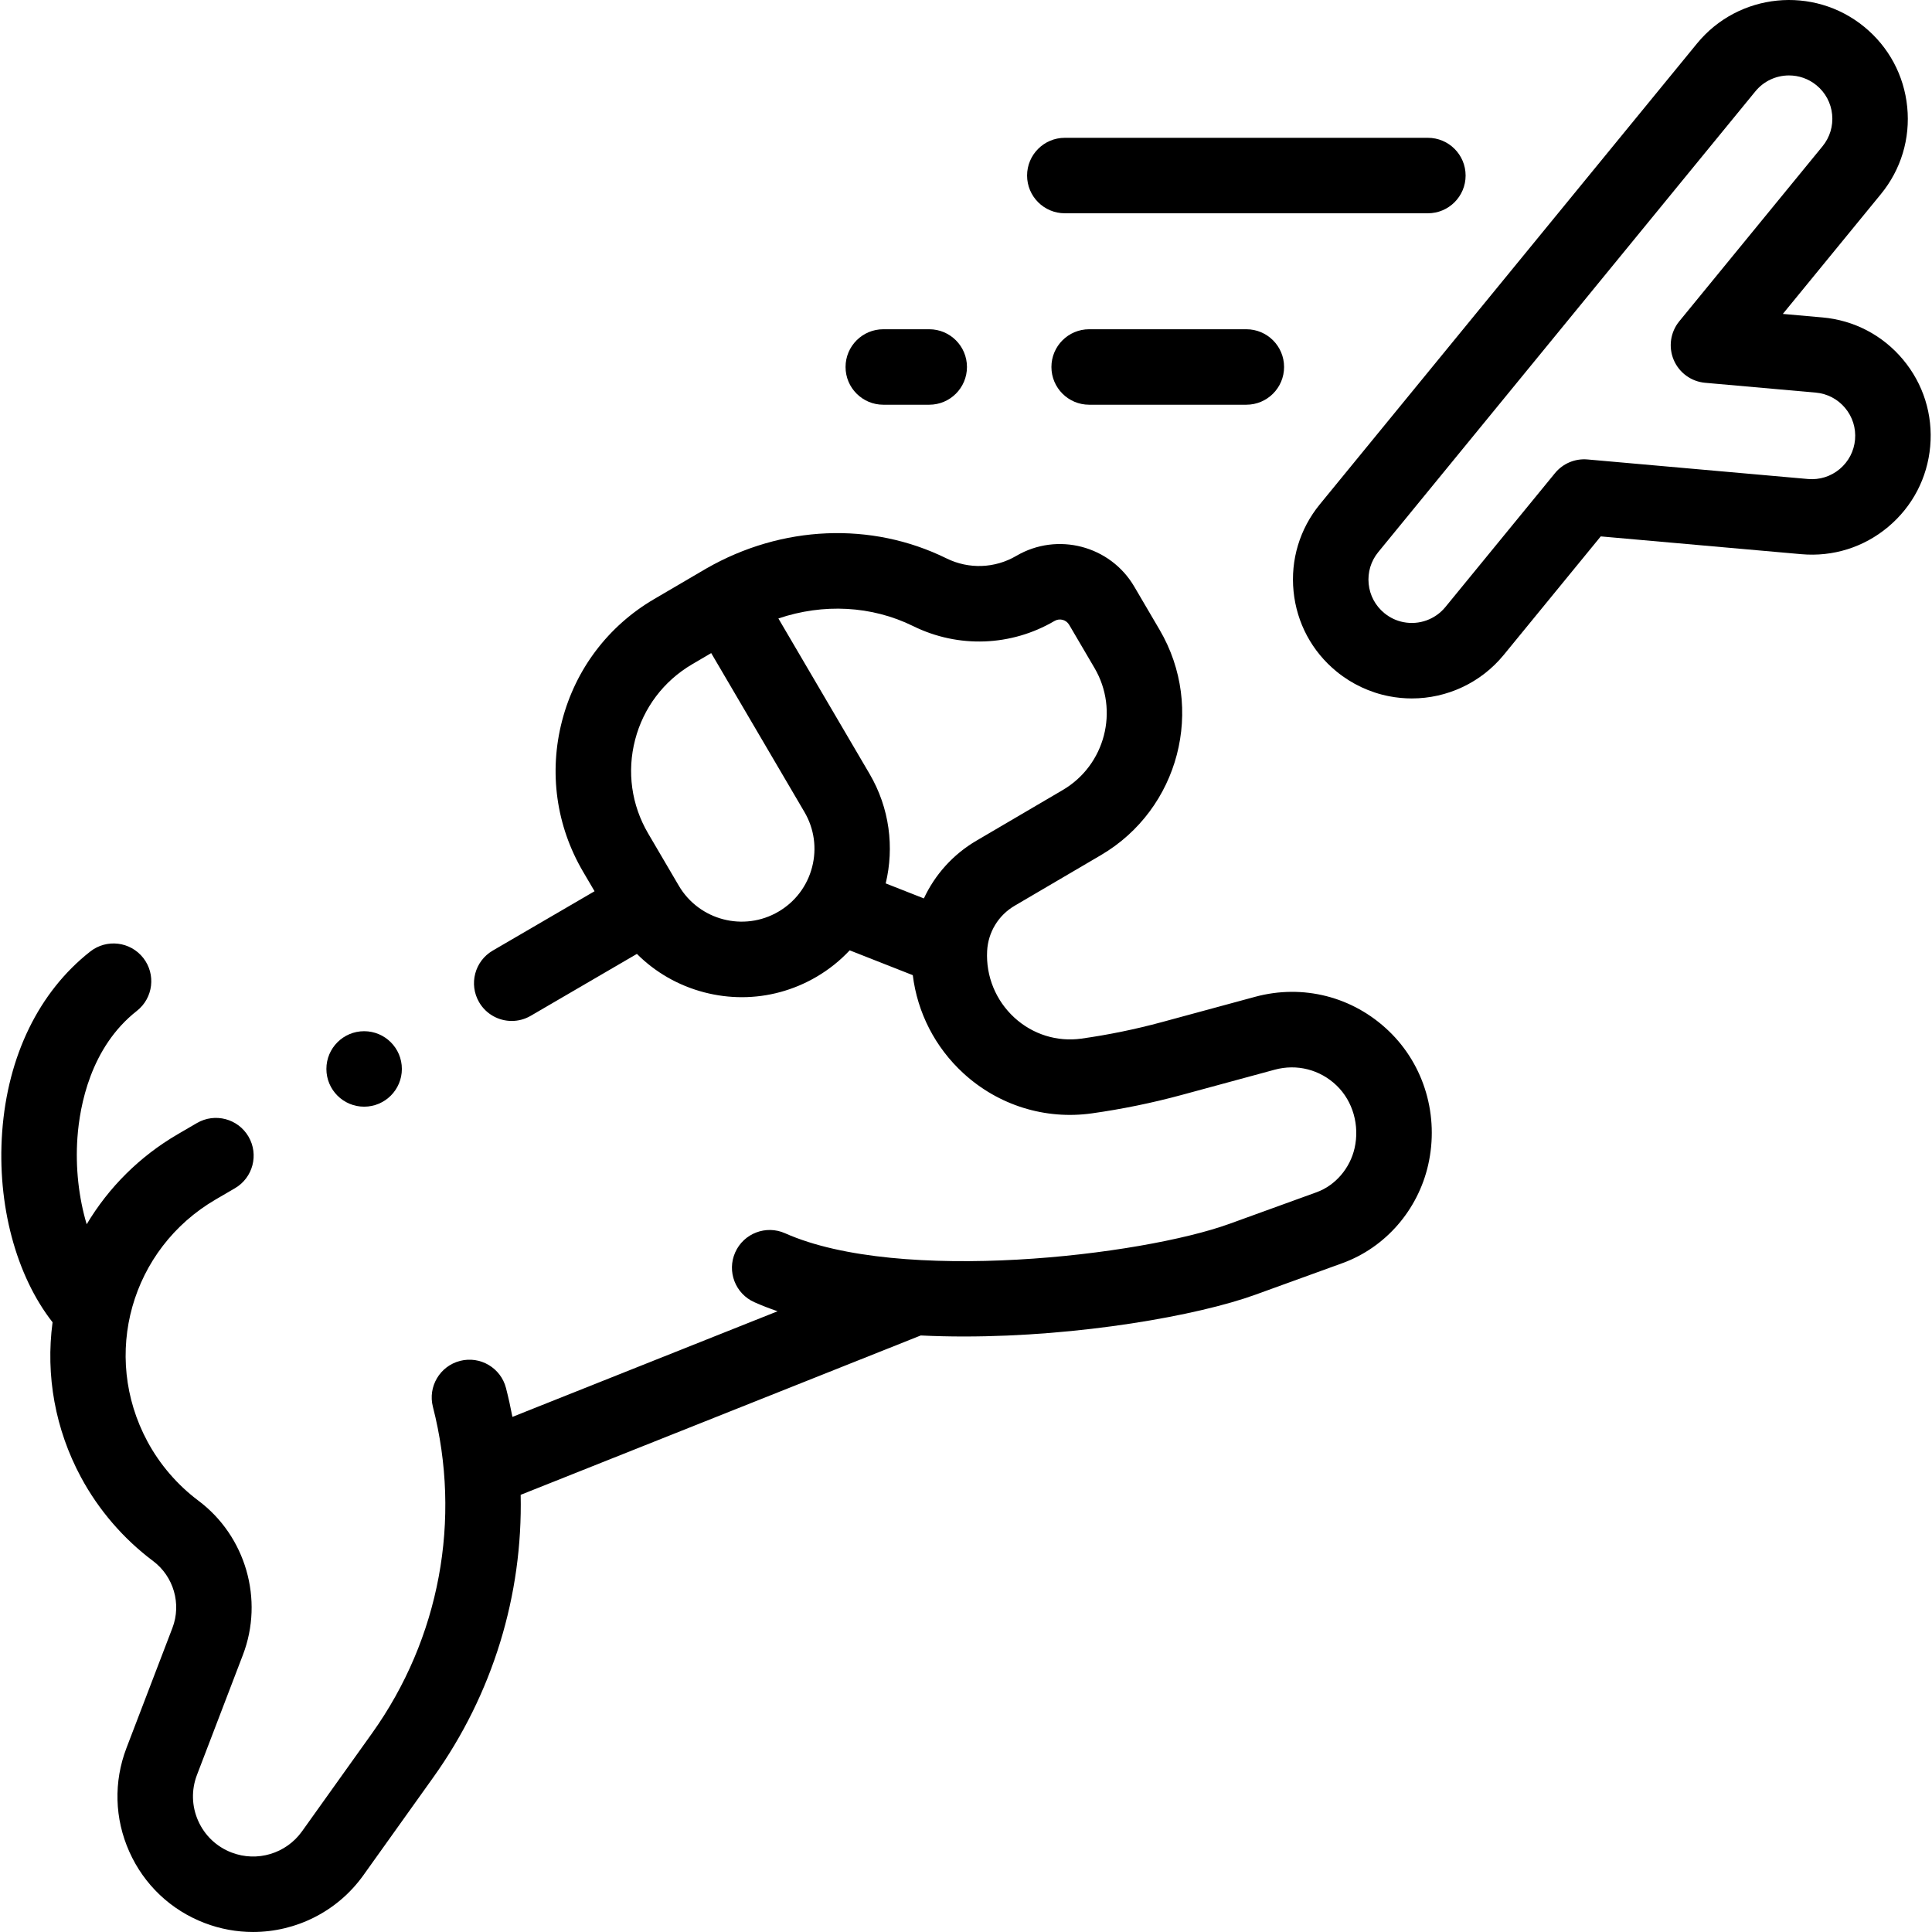 <svg id="Capa_1" enable-background="new 0 0 511.986 511.986" height="512" viewBox="0 0 511.986 511.986" width="512" xmlns="http://www.w3.org/2000/svg"><g><g><path d="m368.018 273.204c-9.498-9.104-22.749-12.485-35.449-9.035l-24.667 6.693c-6.99 1.897-14.171 3.37-21.343 4.378-6.428.897-12.89-1.119-17.727-5.55-4.95-4.535-7.589-10.977-7.241-17.672.26-4.982 2.983-9.464 7.287-11.988l22.866-13.416c20.751-12.176 27.729-38.964 15.554-59.715l-6.72-11.454c-6.372-10.859-20.39-14.511-31.25-8.14-5.676 3.331-12.59 3.584-18.495.674-19.92-9.812-43.666-8.795-63.671 2.684-.062.034-13.844 8.111-13.844 8.111-12.156 7.132-20.808 18.57-24.36 32.21-3.553 13.639-1.581 27.845 5.551 40.001l3.049 5.196-26.988 15.734c-4.771 2.781-6.384 8.904-3.603 13.676 1.858 3.187 5.207 4.965 8.648 4.965 1.71 0 3.443-.439 5.027-1.363l28.14-16.406c4.881 4.88 10.985 8.4 17.84 10.187 3.302.859 6.648 1.285 9.972 1.285 6.902 0 13.71-1.835 19.821-5.42 3.322-1.949 6.244-4.32 8.755-6.996l16.72 6.578c1.225 9.92 5.917 19.132 13.433 26.017 9.255 8.479 21.655 12.348 34.019 10.607 7.998-1.123 16.004-2.766 23.797-4.88l24.669-6.695c5.865-1.59 11.984-.031 16.37 4.172 4.402 4.221 6.143 10.657 4.791 16.623-1.191 5.255-5.005 9.844-10.064 11.681l-23.05 8.356c-23.364 8.47-87.429 16.04-117.82 2.513-5.044-2.242-10.956.023-13.203 5.069-2.246 5.045.023 10.956 5.069 13.202 1.962.874 4.023 1.67 6.161 2.404l-70.271 27.99c-.488-2.554-1.049-5.103-1.701-7.641-1.374-5.349-6.821-8.565-12.174-7.197-5.349 1.374-8.571 6.824-7.197 12.174 7.675 29.875 1.795 61.407-16.13 86.509l-18.557 25.988c-4.213 5.899-11.884 8.213-18.656 5.617-3.973-1.521-7.116-4.497-8.85-8.382-1.734-3.884-1.852-8.212-.331-12.185l12.175-31.808c5.611-14.659.755-31.47-11.809-40.88-5.542-4.151-10.206-9.568-13.486-15.666-12.308-22.882-4.367-51.056 18.079-64.143l5.102-2.975c4.771-2.781 6.384-8.904 3.603-13.676-2.781-4.77-8.903-6.384-13.676-3.602l-5.102 2.975c-10.065 5.868-18.284 14.074-24.109 23.848-2.094-6.998-3.025-15.044-2.45-23.011.606-8.384 3.457-23.89 15.744-33.536 4.344-3.41 5.101-9.696 1.69-14.04-3.412-4.346-9.698-5.102-14.041-1.69-13.594 10.672-21.884 27.657-23.341 47.825-1.391 19.252 3.687 38.091 13.355 50.426-1.878 14.078.697 28.366 7.533 41.073 4.648 8.641 11.256 16.317 19.111 22.2 5.446 4.079 7.551 11.367 5.119 17.722l-12.175 31.808c-3.43 8.962-3.166 18.724.746 27.486 3.912 8.764 11.001 15.479 19.963 18.908 4.192 1.605 8.536 2.377 12.831 2.377 11.353-.001 22.354-5.395 29.25-15.05l18.558-25.988c15.752-22.059 23.688-48.283 23.111-74.81l106.023-42.23c3.792.185 7.628.272 11.476.272 30.563-.001 61.841-5.507 77.197-11.074l23.054-8.358c11.492-4.172 20.046-14.137 22.749-26.062 2.917-12.872-.942-26.358-10.457-35.48zm-152.813-43.396c-1.299 4.988-4.463 9.173-8.91 11.781-9.177 5.386-21.026 2.301-26.413-6.88l-8.123-13.845c-4.429-7.549-5.653-16.37-3.447-24.839 2.206-8.47 7.578-15.572 15.127-20.001l5.033-2.953 24.703 42.105c2.608 4.447 3.329 9.644 2.03 14.632zm29.625 8.277-10.115-3.979c2.291-9.54 1.055-19.939-4.29-29.05l-24.15-41.163c11.907-4.02 24.695-3.404 35.721 2.028 11.956 5.89 25.958 5.38 37.455-1.365 1.348-.792 3.087-.338 3.878 1.011l6.72 11.454c6.594 11.239 2.815 25.749-8.425 32.344l-22.865 13.416c-6.199 3.635-10.995 9.003-13.929 15.304z"/><path d="m504.294 95.269c-5.403-6.457-12.996-10.418-21.371-11.152l-10.465-.928 25.994-31.76c5.329-6.51 7.803-14.705 6.967-23.076s-4.881-15.915-11.391-21.243c-13.438-11-33.32-9.015-44.32 4.423l-99.943 122.107c-5.329 6.51-7.803 14.705-6.967 23.076s4.881 15.915 11.389 21.241c4.031 3.302 8.854 5.567 13.946 6.552 2.005.389 4.017.578 6.012.578 9.343 0 18.312-4.156 24.363-11.551l25.693-31.39 53.158 4.713c8.379.74 16.547-1.82 22.998-7.222 6.451-5.399 10.413-12.988 11.156-21.367.743-8.381-1.821-16.549-7.219-23.001zm-12.703 21.234c0 .001 0 .001 0 0-.271 3.059-1.717 5.828-4.071 7.799s-5.335 2.902-8.394 2.636l-58.428-5.181c-3.299-.294-6.525 1.066-8.622 3.627l-29.044 35.484c-2.682 3.276-6.939 4.814-11.099 4.005-1.873-.362-3.58-1.166-5.076-2.391-2.376-1.944-3.852-4.698-4.157-7.753-.305-3.056.598-6.046 2.543-8.422l99.943-122.107c2.27-2.772 5.574-4.209 8.905-4.209 2.562 0 5.138.85 7.271 2.595 2.376 1.944 3.852 4.698 4.157 7.753.305 3.056-.598 6.046-2.543 8.422l-37.966 46.385c-2.347 2.867-2.916 6.797-1.479 10.212s4.644 5.756 8.334 6.083l29.301 2.599c3.054.268 5.82 1.711 7.789 4.064 1.971 2.355 2.907 5.339 2.636 8.399z"/><path d="m282.18 56.52h96.212c5.523 0 10-4.478 10-10s-4.477-10-10-10h-96.212c-5.523 0-10 4.478-10 10s4.477 10 10 10z"/><path d="m234.074 107.253h12.174c5.523 0 10-4.478 10-10s-4.477-10-10-10h-12.174c-5.523 0-10 4.478-10 10s4.477 10 10 10z"/><path d="m288.63 87.253c-5.523 0-10 4.478-10 10s4.477 10 10 10h41.656c5.523 0 10-4.478 10-10s-4.477-10-10-10z"/><circle cx="96.495" cy="283.273" r="10"/></g></g></svg>